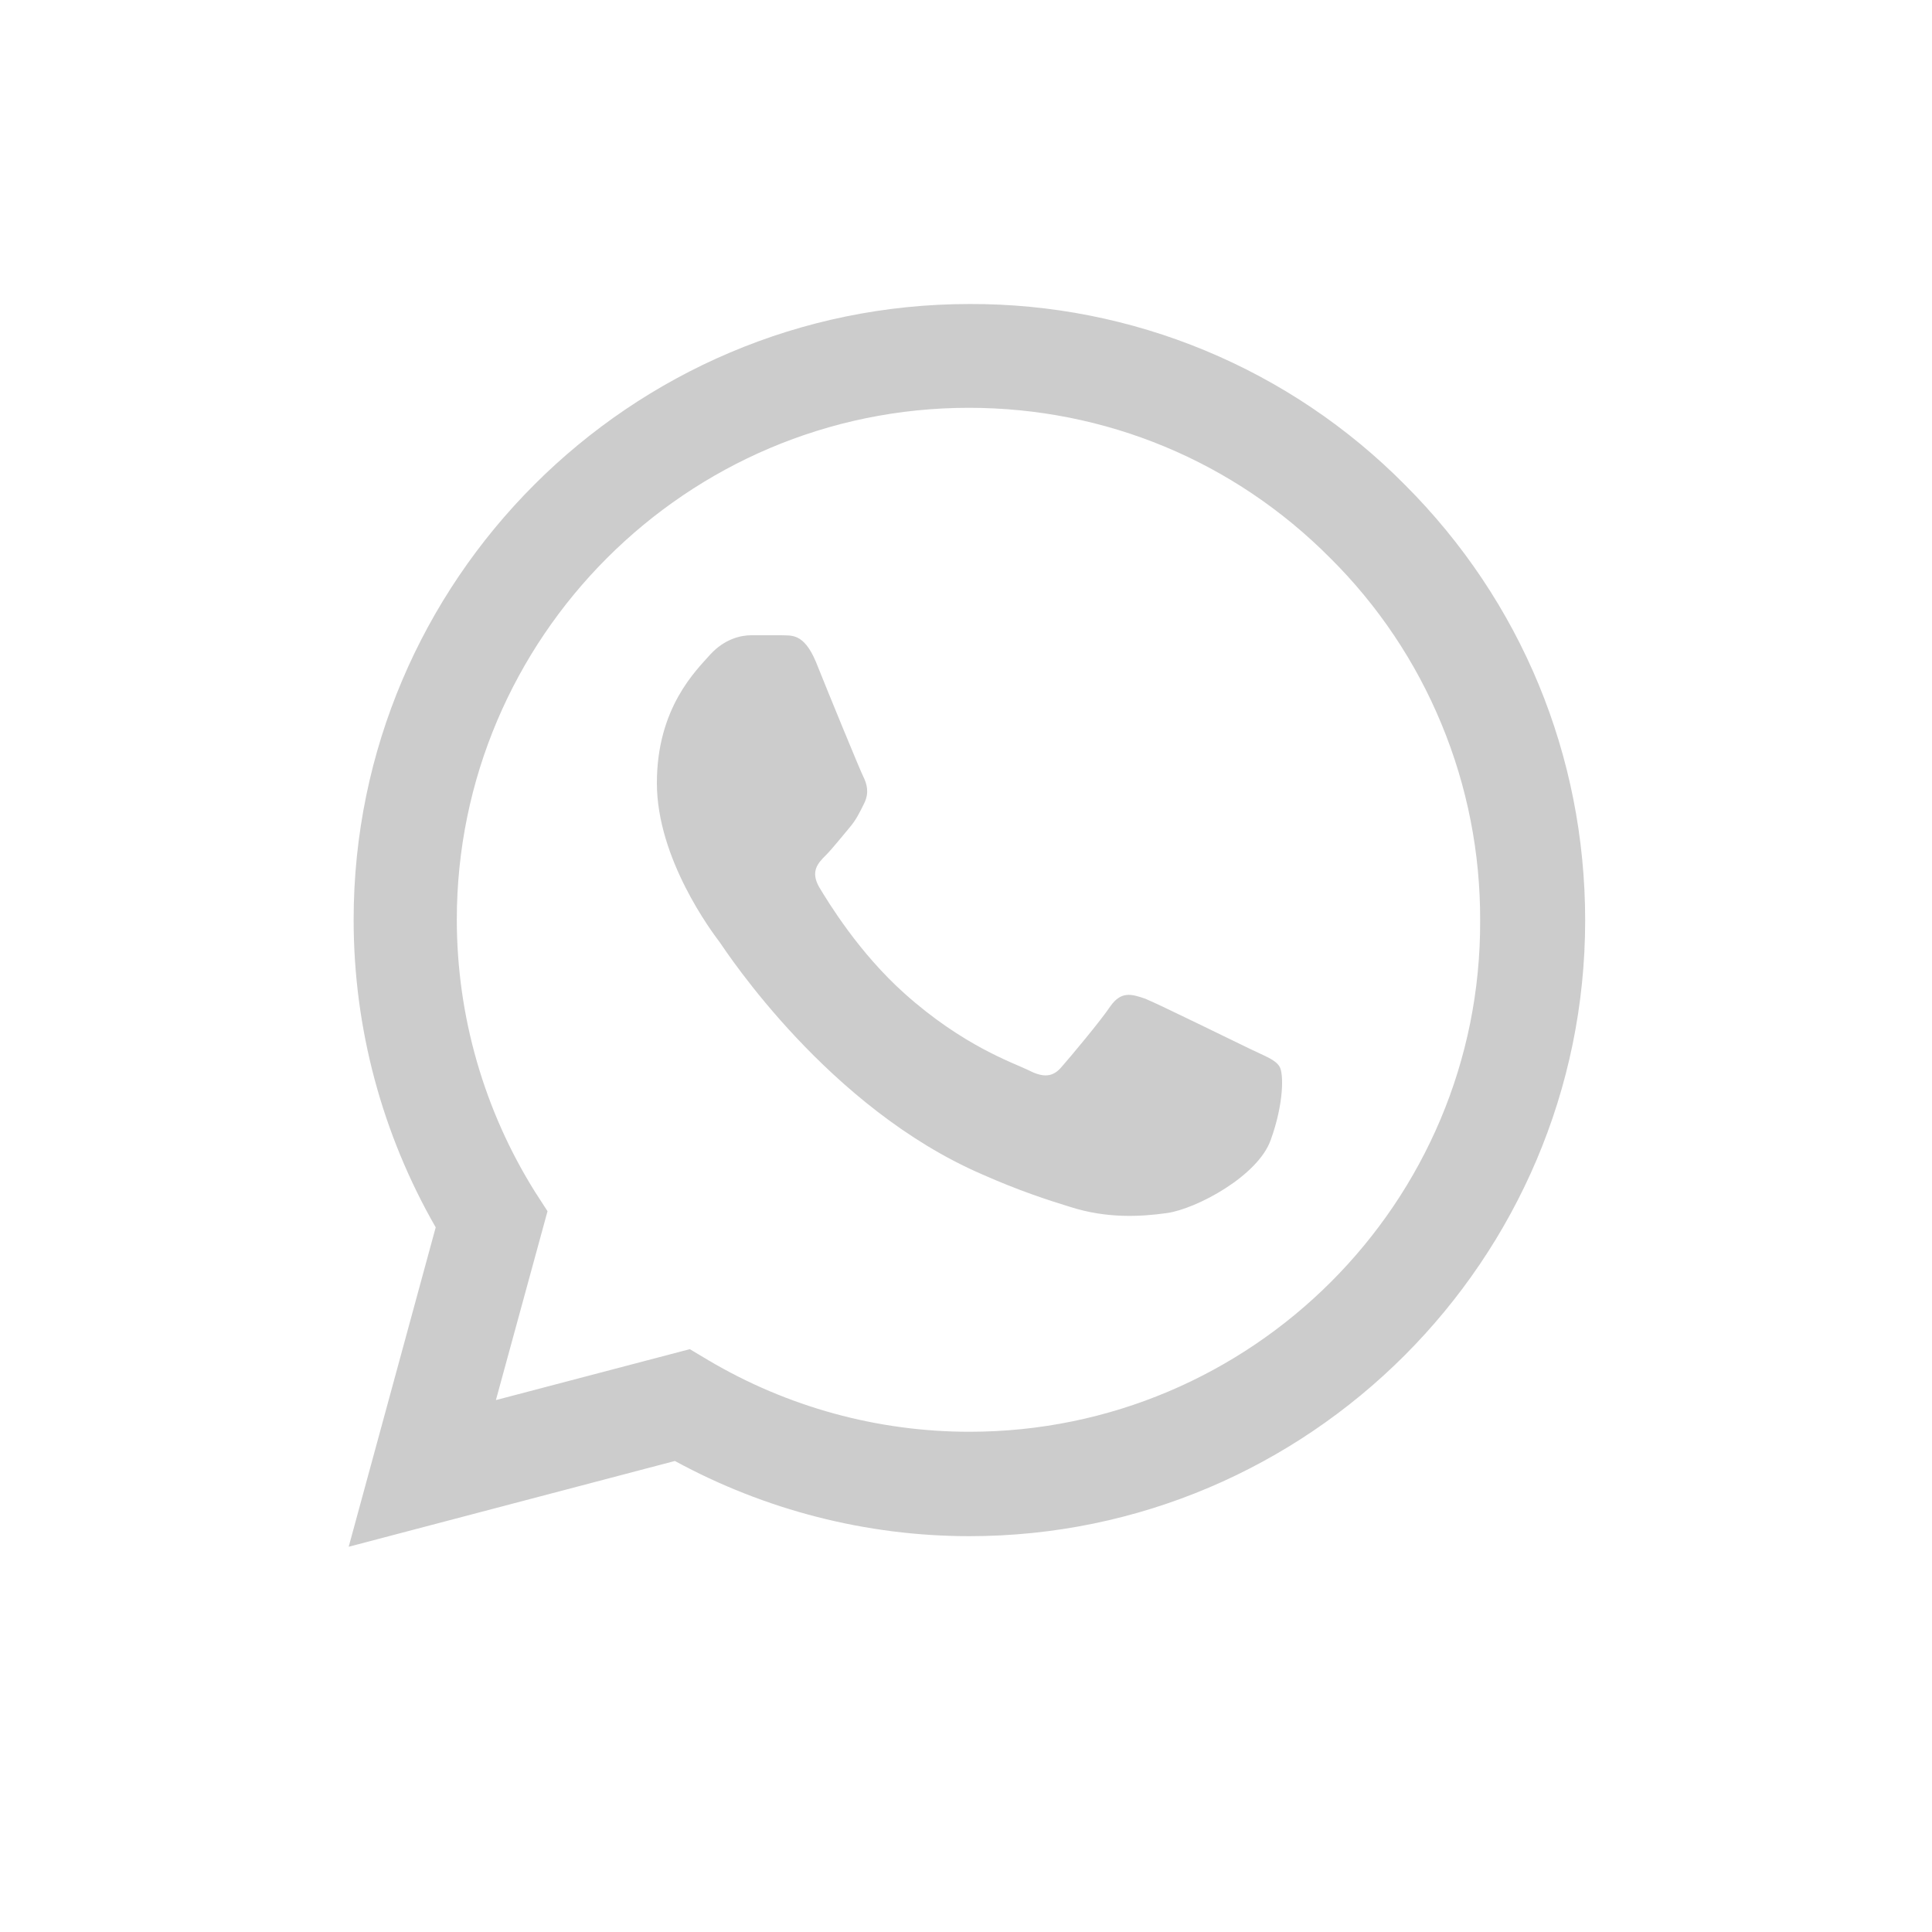 <svg width="25" height="25" viewBox="0 0 25 25" fill="none" xmlns="http://www.w3.org/2000/svg">
<path d="M18.18 6.274C17.443 5.529 16.565 4.939 15.598 4.537C14.63 4.135 13.592 3.93 12.544 3.934C8.154 3.934 4.576 7.512 4.576 11.902C4.576 13.309 4.946 14.676 5.638 15.882L4.512 20.015L8.733 18.905C9.899 19.54 11.209 19.878 12.544 19.878C16.934 19.878 20.512 16.3 20.512 11.91C20.512 9.779 19.684 7.777 18.18 6.274ZM12.544 18.527C11.354 18.527 10.188 18.206 9.167 17.602L8.926 17.458L6.417 18.117L7.085 15.673L6.924 15.424C6.263 14.368 5.912 13.148 5.911 11.902C5.911 8.252 8.886 5.277 12.536 5.277C14.305 5.277 15.969 5.968 17.215 7.223C17.833 7.837 18.322 8.567 18.654 9.372C18.987 10.177 19.156 11.039 19.153 11.91C19.169 15.56 16.194 18.527 12.544 18.527ZM16.178 13.574C15.977 13.478 14.996 12.995 14.819 12.923C14.635 12.859 14.506 12.827 14.369 13.02C14.233 13.221 13.855 13.671 13.742 13.8C13.63 13.936 13.509 13.952 13.308 13.848C13.107 13.751 12.464 13.534 11.708 12.859C11.113 12.328 10.719 11.677 10.598 11.476C10.486 11.275 10.582 11.17 10.687 11.066C10.775 10.977 10.888 10.833 10.984 10.72C11.081 10.607 11.121 10.519 11.185 10.39C11.25 10.254 11.217 10.141 11.169 10.045C11.121 9.948 10.719 8.967 10.558 8.565C10.397 8.179 10.229 8.228 10.108 8.22H9.722C9.585 8.22 9.376 8.268 9.191 8.469C9.014 8.67 8.5 9.152 8.5 10.133C8.5 11.114 9.215 12.063 9.312 12.191C9.408 12.328 10.719 14.338 12.713 15.198C13.187 15.408 13.557 15.528 13.847 15.617C14.321 15.769 14.755 15.745 15.101 15.697C15.487 15.641 16.283 15.214 16.444 14.748C16.613 14.282 16.613 13.888 16.556 13.8C16.5 13.711 16.379 13.671 16.178 13.574Z" fill="#CCCCCC"/>
</svg>
